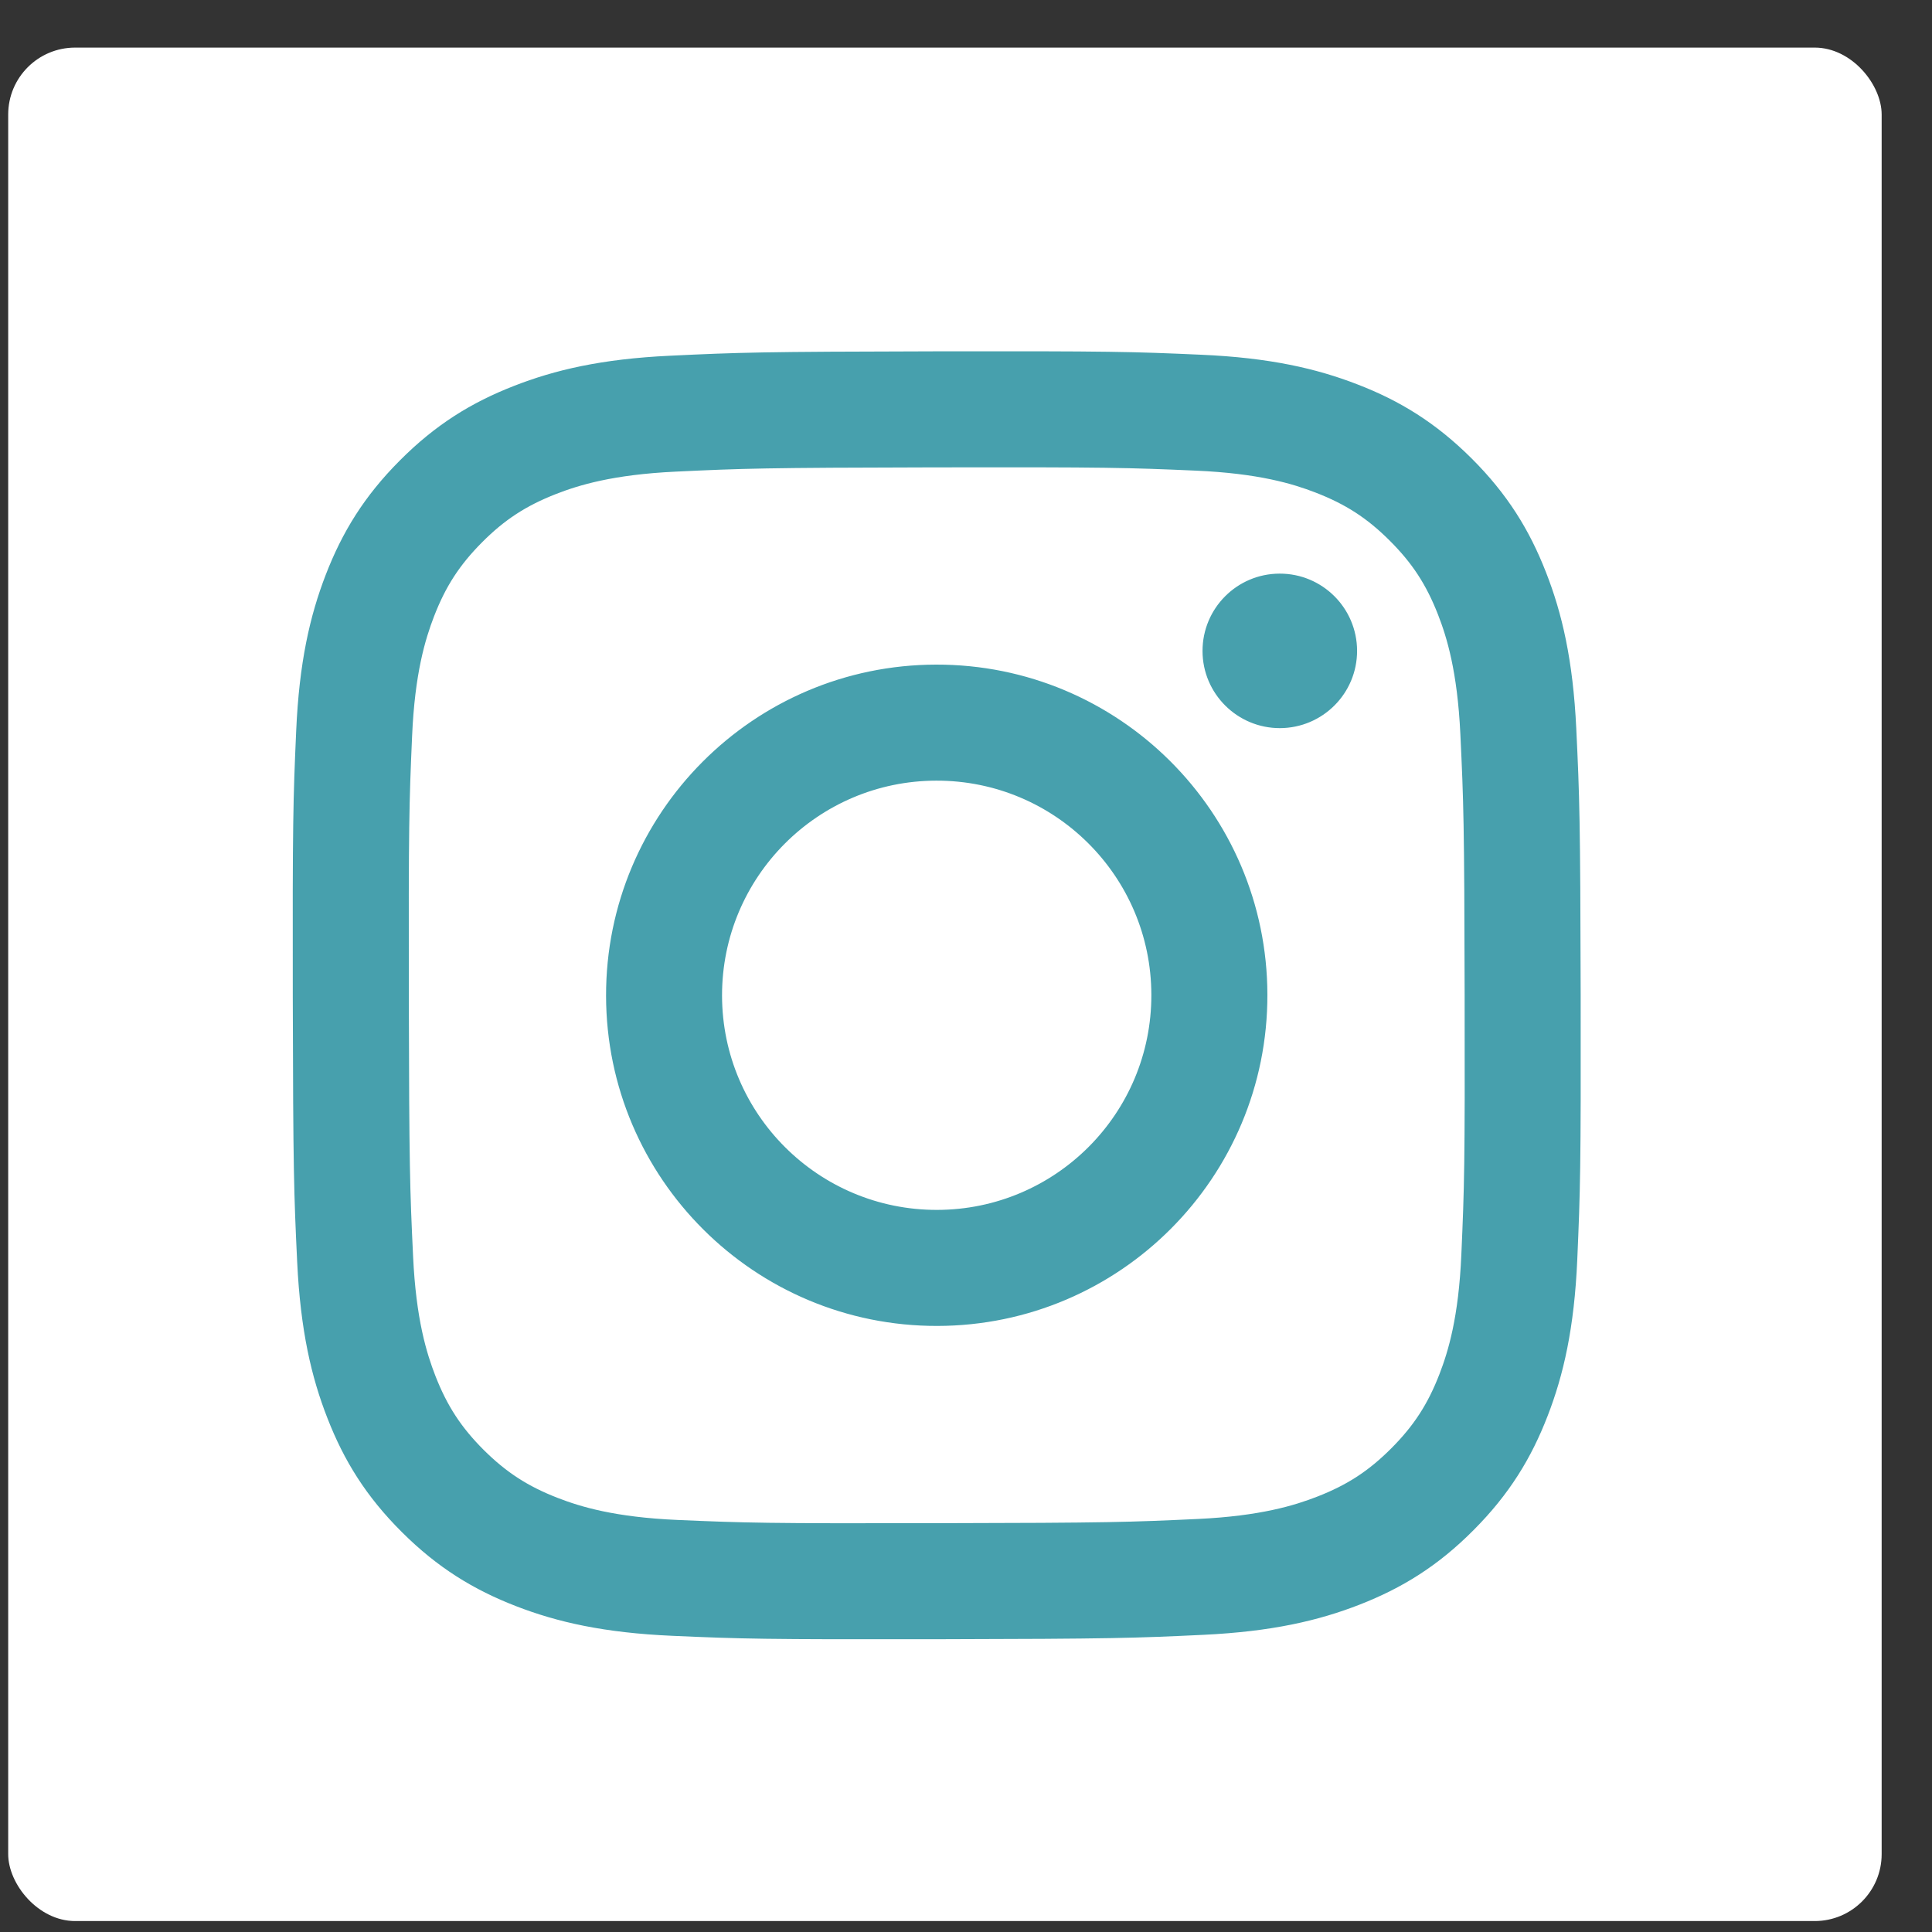 <svg width="33" height="33" viewBox="0 0 33 33" fill="none" xmlns="http://www.w3.org/2000/svg">
<rect x="0" y="0" width="33" height="33" fill="#333333" stroke="none"/>
<rect x="0.14" y="0.813" width="32" height="32" rx="1.143" fill="white"/>
<path d="M12.333 17.007C12.33 14.982 13.968 13.337 15.993 13.334C18.017 13.33 19.663 14.968 19.666 16.993C19.67 19.018 18.032 20.662 16.007 20.666C13.982 20.67 12.337 19.032 12.333 17.007ZM10.352 17.011C10.358 20.13 12.892 22.654 16.011 22.648C19.13 22.642 21.654 20.109 21.648 16.989C21.642 13.87 19.108 11.346 15.989 11.352C12.87 11.358 10.346 13.892 10.352 17.011ZM20.54 11.12C20.541 11.848 21.134 12.438 21.862 12.437C22.591 12.435 23.181 11.844 23.18 11.115C23.178 10.386 22.586 9.796 21.857 9.798C21.128 9.799 20.539 10.392 20.54 11.12ZM11.573 25.962C10.5 25.915 9.918 25.737 9.53 25.587C9.016 25.388 8.649 25.15 8.263 24.767C7.878 24.382 7.639 24.017 7.438 23.504C7.287 23.116 7.106 22.534 7.056 21.462C7.001 20.302 6.989 19.954 6.983 17.017C6.978 14.081 6.988 13.733 7.039 12.572C7.085 11.501 7.264 10.918 7.413 10.53C7.612 10.015 7.85 9.649 8.234 9.263C8.618 8.877 8.984 8.639 9.497 8.438C9.885 8.287 10.466 8.107 11.538 8.056C12.698 8.001 13.046 7.989 15.982 7.983C18.919 7.978 19.267 7.988 20.428 8.039C21.499 8.086 22.082 8.263 22.47 8.413C22.984 8.612 23.351 8.849 23.737 9.234C24.122 9.618 24.361 9.983 24.562 10.497C24.713 10.884 24.893 11.466 24.944 12.538C24.999 13.698 25.012 14.046 25.017 16.983C25.023 19.92 25.012 20.267 24.961 21.427C24.915 22.5 24.737 23.082 24.587 23.471C24.388 23.985 24.15 24.351 23.766 24.737C23.382 25.122 23.016 25.362 22.503 25.562C22.116 25.713 21.533 25.894 20.462 25.945C19.302 25.999 18.954 26.012 16.017 26.017C13.081 26.023 12.733 26.012 11.573 25.962ZM11.444 6.076C10.274 6.131 9.475 6.319 8.776 6.593C8.053 6.875 7.44 7.252 6.83 7.865C6.219 8.477 5.845 9.091 5.565 9.815C5.294 10.515 5.11 11.315 5.059 12.486C5.007 13.66 4.996 14.034 5.001 17.021C5.007 20.008 5.02 20.383 5.076 21.556C5.132 22.726 5.319 23.525 5.593 24.224C5.875 24.948 6.252 25.56 6.865 26.17C7.477 26.78 8.092 27.155 8.816 27.435C9.515 27.706 10.316 27.89 11.486 27.941C12.66 27.993 13.034 28.004 16.02 27.999C19.008 27.993 19.383 27.98 20.556 27.924C21.727 27.868 22.525 27.681 23.224 27.408C23.948 27.125 24.561 26.748 25.17 26.135C25.78 25.523 26.155 24.909 26.435 24.184C26.706 23.485 26.89 22.685 26.941 21.515C26.992 20.341 27.004 19.966 26.999 16.979C26.993 13.992 26.98 13.618 26.924 12.445C26.868 11.274 26.681 10.475 26.407 9.776C26.125 9.053 25.748 8.44 25.136 7.83C24.523 7.22 23.909 6.844 23.184 6.565C22.485 6.294 21.685 6.11 20.514 6.059C19.341 6.007 18.966 5.996 15.979 6.001C12.992 6.007 12.618 6.02 11.444 6.076Z" fill="#47A0AD"/>
</svg>
